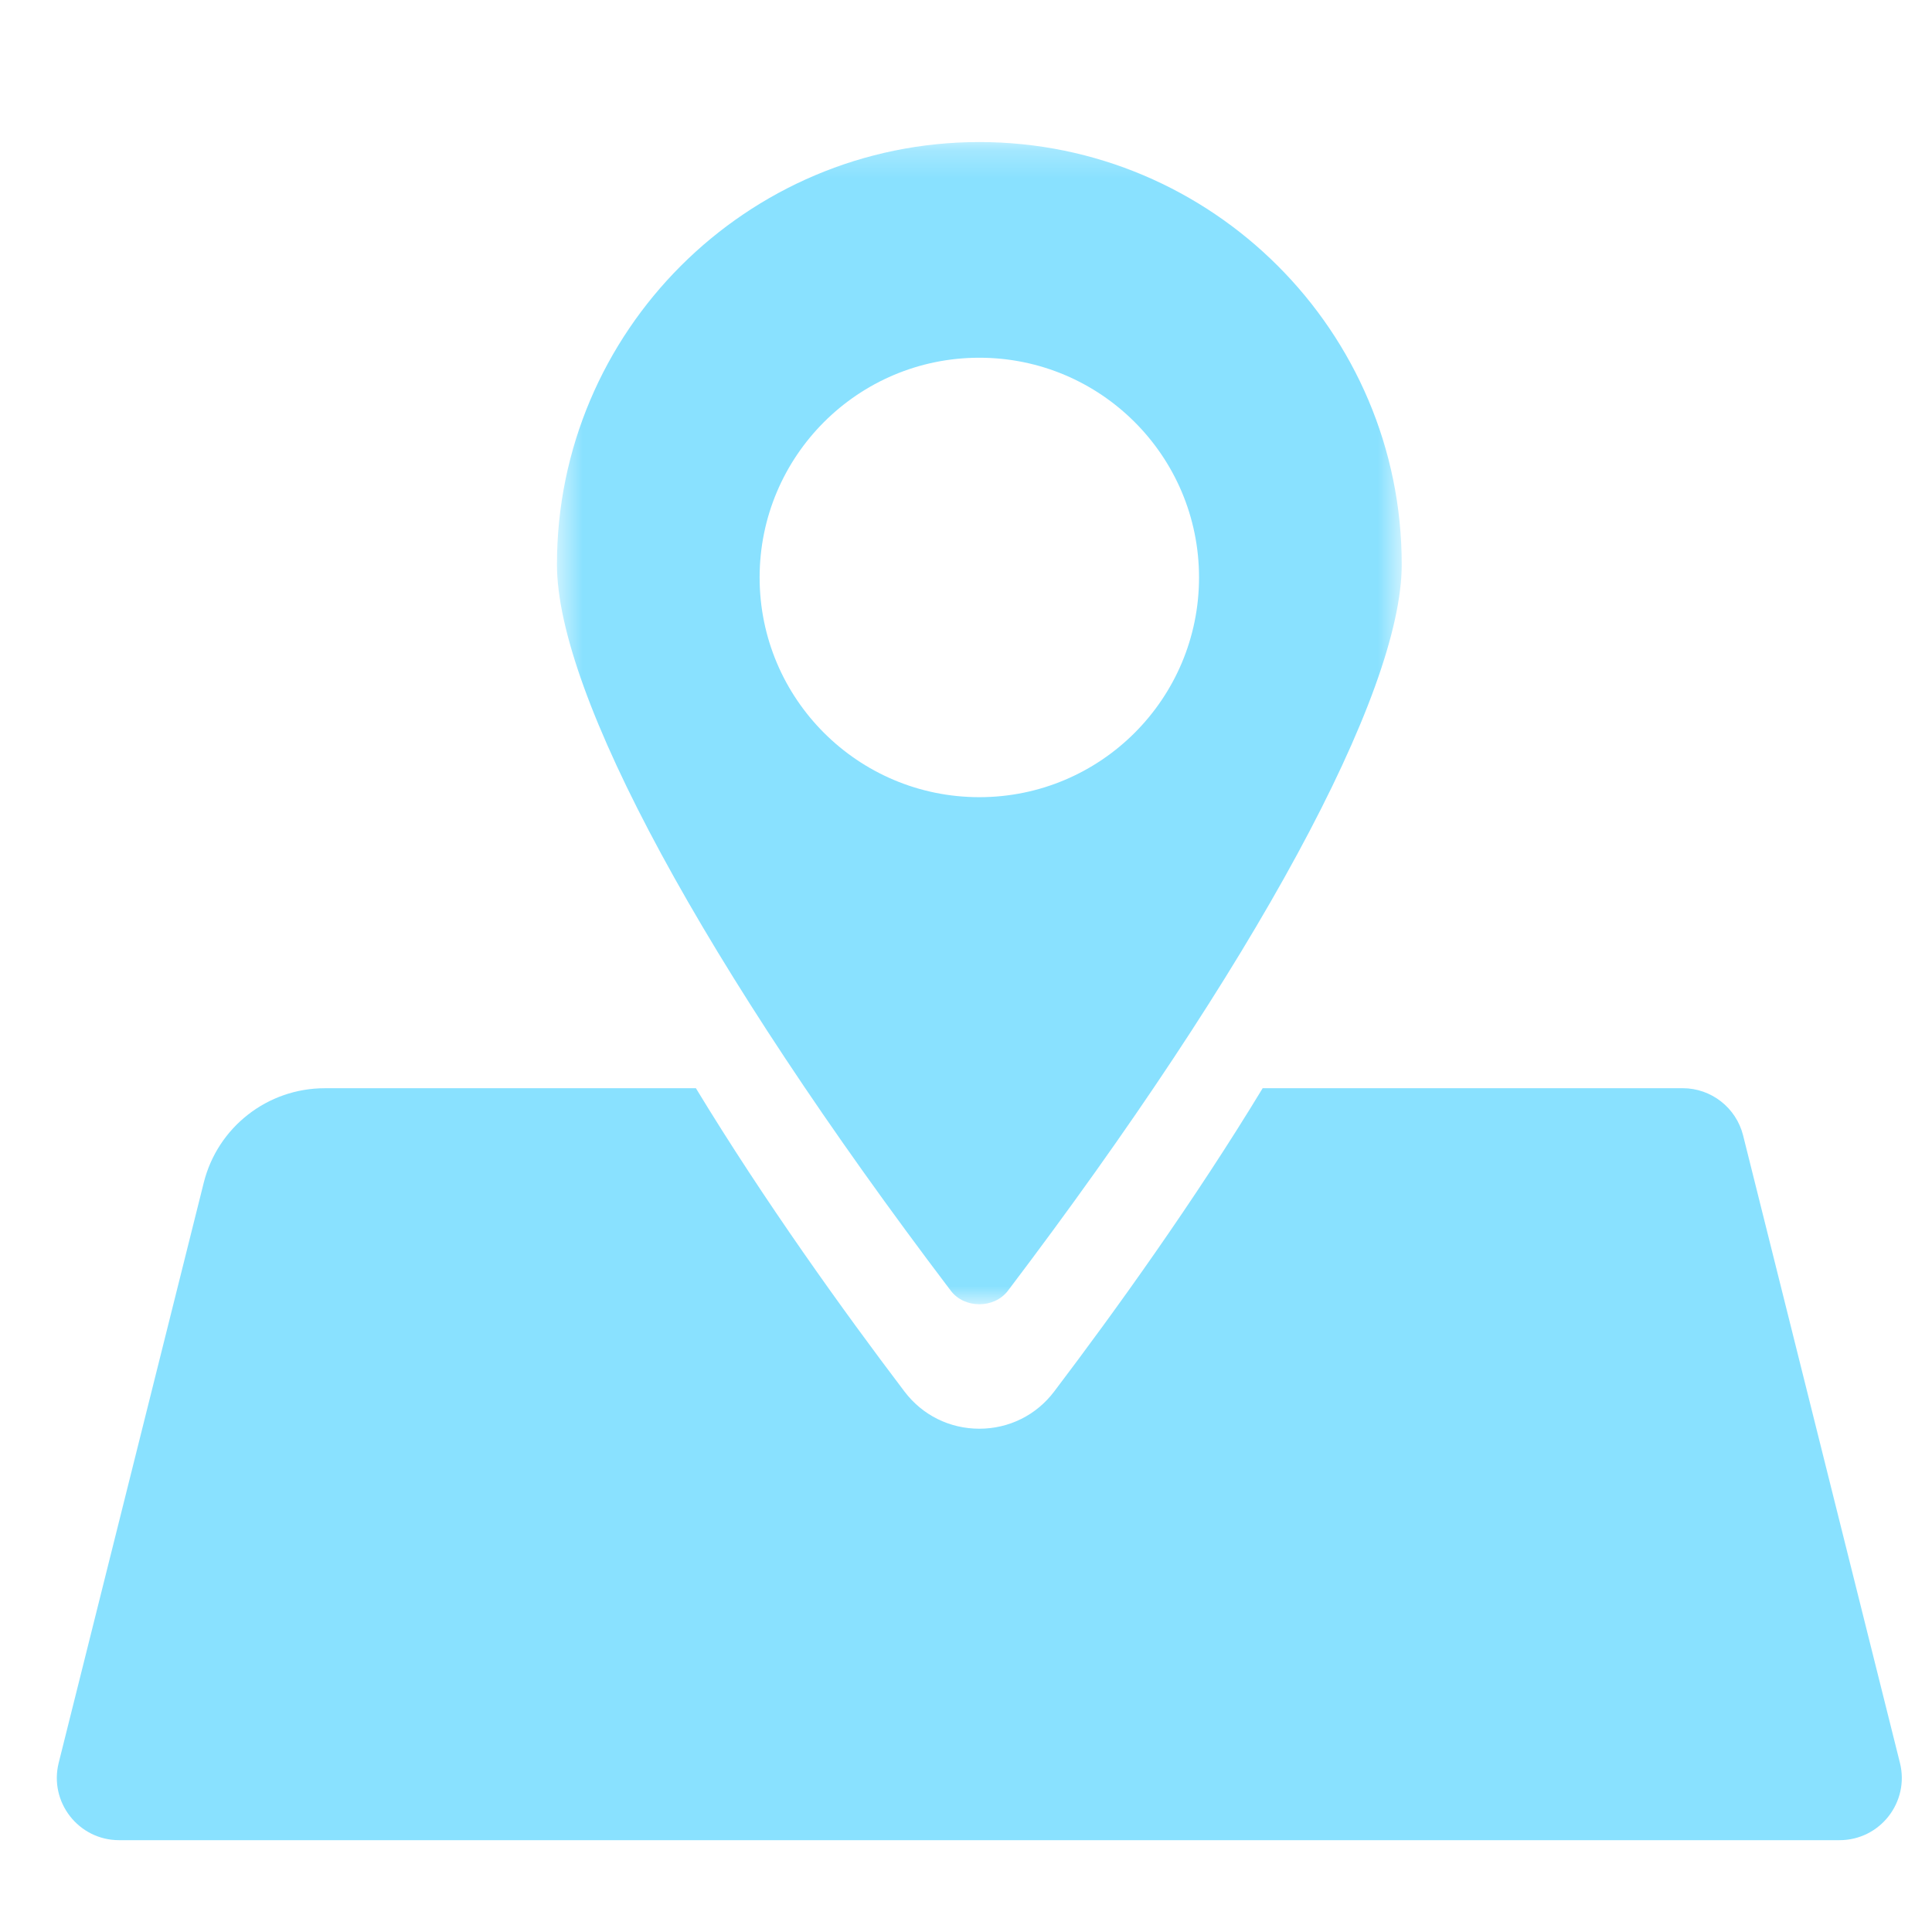 <svg xmlns="http://www.w3.org/2000/svg" xmlns:xlink="http://www.w3.org/1999/xlink" width="68" height="68" viewBox="0 0 68 68">
    <defs>
        <path id="prefix__a" d="M0.603 0.232L30.335 0.232 30.335 41.137 0.603 41.137z"/>
    </defs>
    <g fill="none" fill-rule="evenodd">
        <path fill="#89E1FF" d="M64.871 58.045l-5.52-22.084c-.245-.975-1.122-1.66-2.126-1.66H42.442c-2.409 3.974-5.202 7.857-7.339 10.676-.629.832-1.589 1.309-2.634 1.309s-2.005-.477-2.635-1.31c-2.138-2.818-4.93-6.701-7.34-10.674H9.431c-2.015 0-3.772 1.37-4.26 3.326L.066 58.045c-.345 1.384.7 2.723 2.126 2.723h60.553c1.426 0 2.472-1.34 2.126-2.723" transform="translate(2 4)"/>
        <g transform="translate(2 4) translate(17 .768)">
            <mask id="prefix__b" fill="#fff">
                <use xlink:href="#prefix__a"/>
            </mask>
            <path fill="#89E1FF" d="M15.47 23.29c-4.272 0-7.734-3.463-7.734-7.733 0-4.272 3.462-7.734 7.733-7.734 4.271 0 7.733 3.462 7.733 7.734 0 4.27-3.462 7.733-7.733 7.733m0-23.058C7.272.232.603 6.9.603 15.099c0 4.56 5.18 14.115 13.86 25.56.481.638 1.531.637 2.013.002 8.68-11.45 13.86-21.006 13.86-25.562C30.335 6.9 23.665.232 15.468.232" mask="url(#prefix__b)"/>
        </g>
    </g>
</svg>

